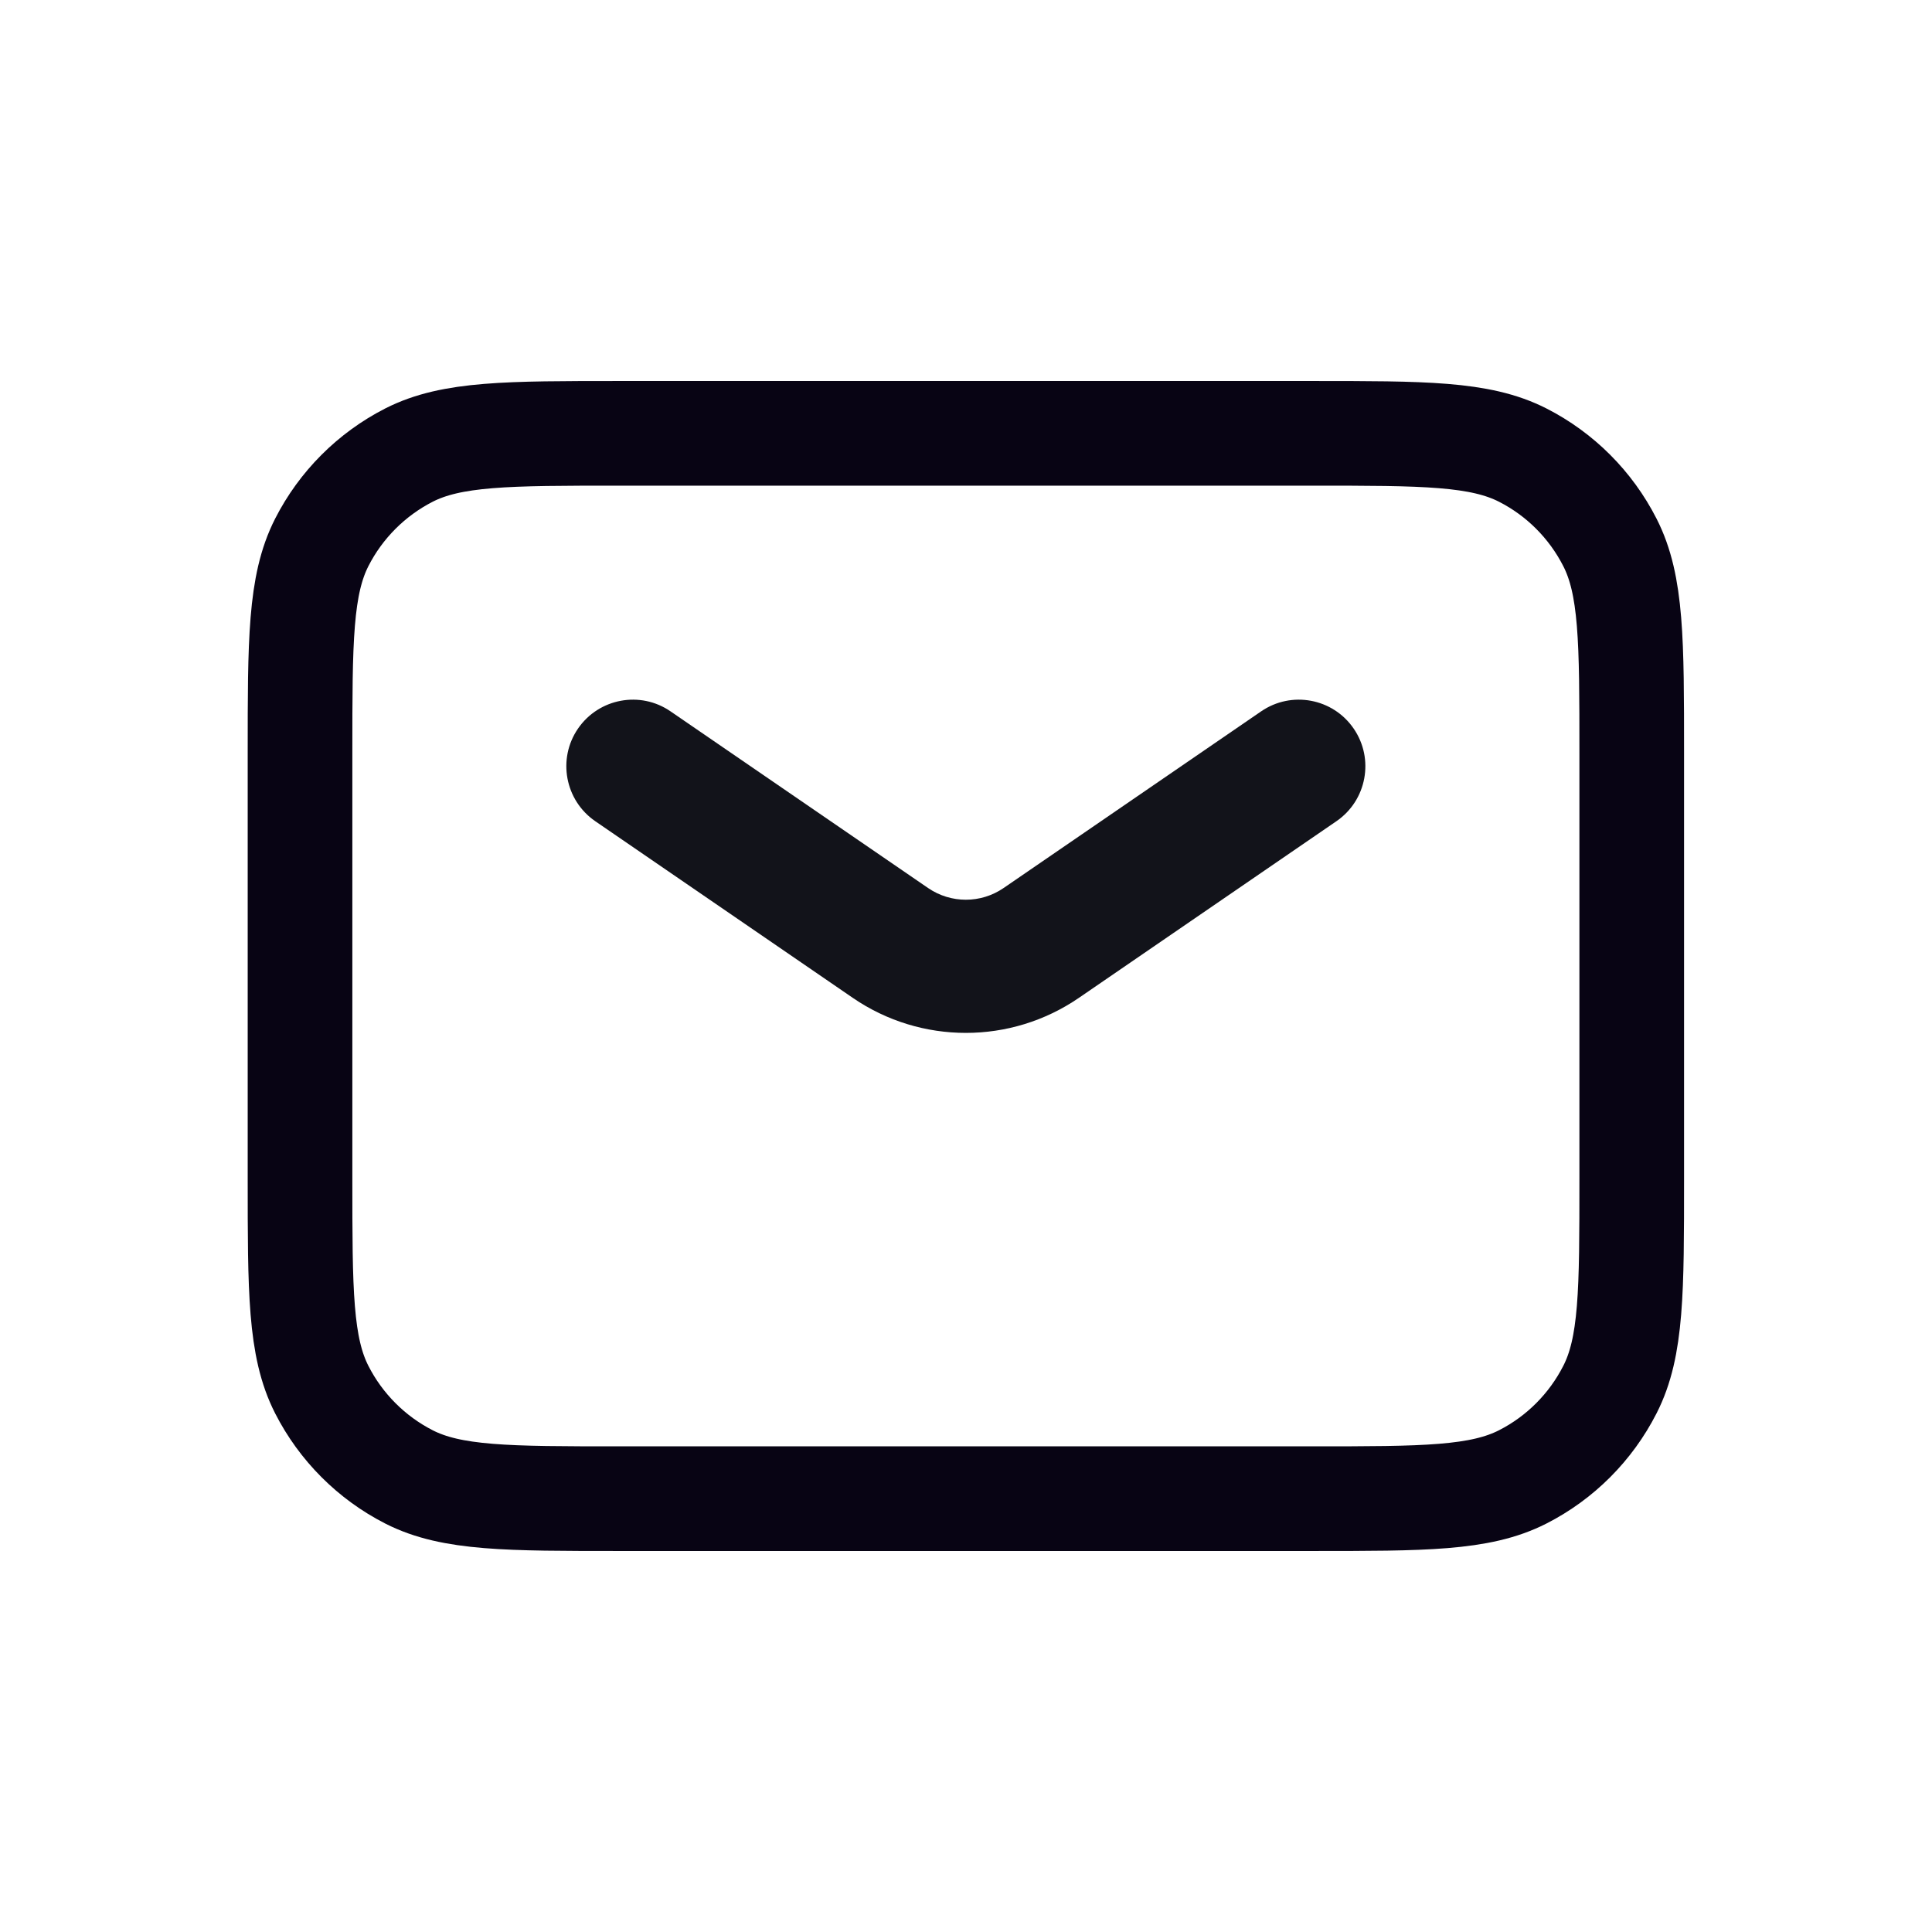 <svg width="24" height="24" viewBox="0 0 24 24" fill="none" xmlns="http://www.w3.org/2000/svg">
<path d="M3.727 9.353C3.727 7.963 3.727 7.269 3.997 6.738C4.235 6.271 4.615 5.891 5.081 5.653C5.612 5.383 6.307 5.383 7.697 5.383H16.299C17.689 5.383 18.384 5.383 18.915 5.653C19.382 5.891 19.761 6.271 19.999 6.738C20.27 7.269 20.27 7.963 20.27 9.353V14.647C20.27 16.037 20.27 16.732 19.999 17.262C19.761 17.729 19.382 18.109 18.915 18.347C18.384 18.617 17.689 18.617 16.299 18.617H7.697C6.307 18.617 5.612 18.617 5.081 18.347C4.615 18.109 4.235 17.729 3.997 17.262C3.727 16.732 3.727 16.037 3.727 14.647V9.353Z" stroke="#080414" stroke-width="1.3"/>
<path fill-rule="evenodd" clip-rule="evenodd" d="M7.18 9.051C7.439 8.674 7.954 8.578 8.33 8.837L11.53 11.032C11.812 11.225 12.184 11.225 12.466 11.032L15.666 8.837C16.043 8.578 16.558 8.674 16.816 9.051C17.074 9.427 16.979 9.942 16.602 10.201L13.402 12.396C12.556 12.976 11.44 12.976 10.594 12.396L7.394 10.201C7.018 9.942 6.922 9.427 7.18 9.051Z" fill="#12131A"/>
</svg>
